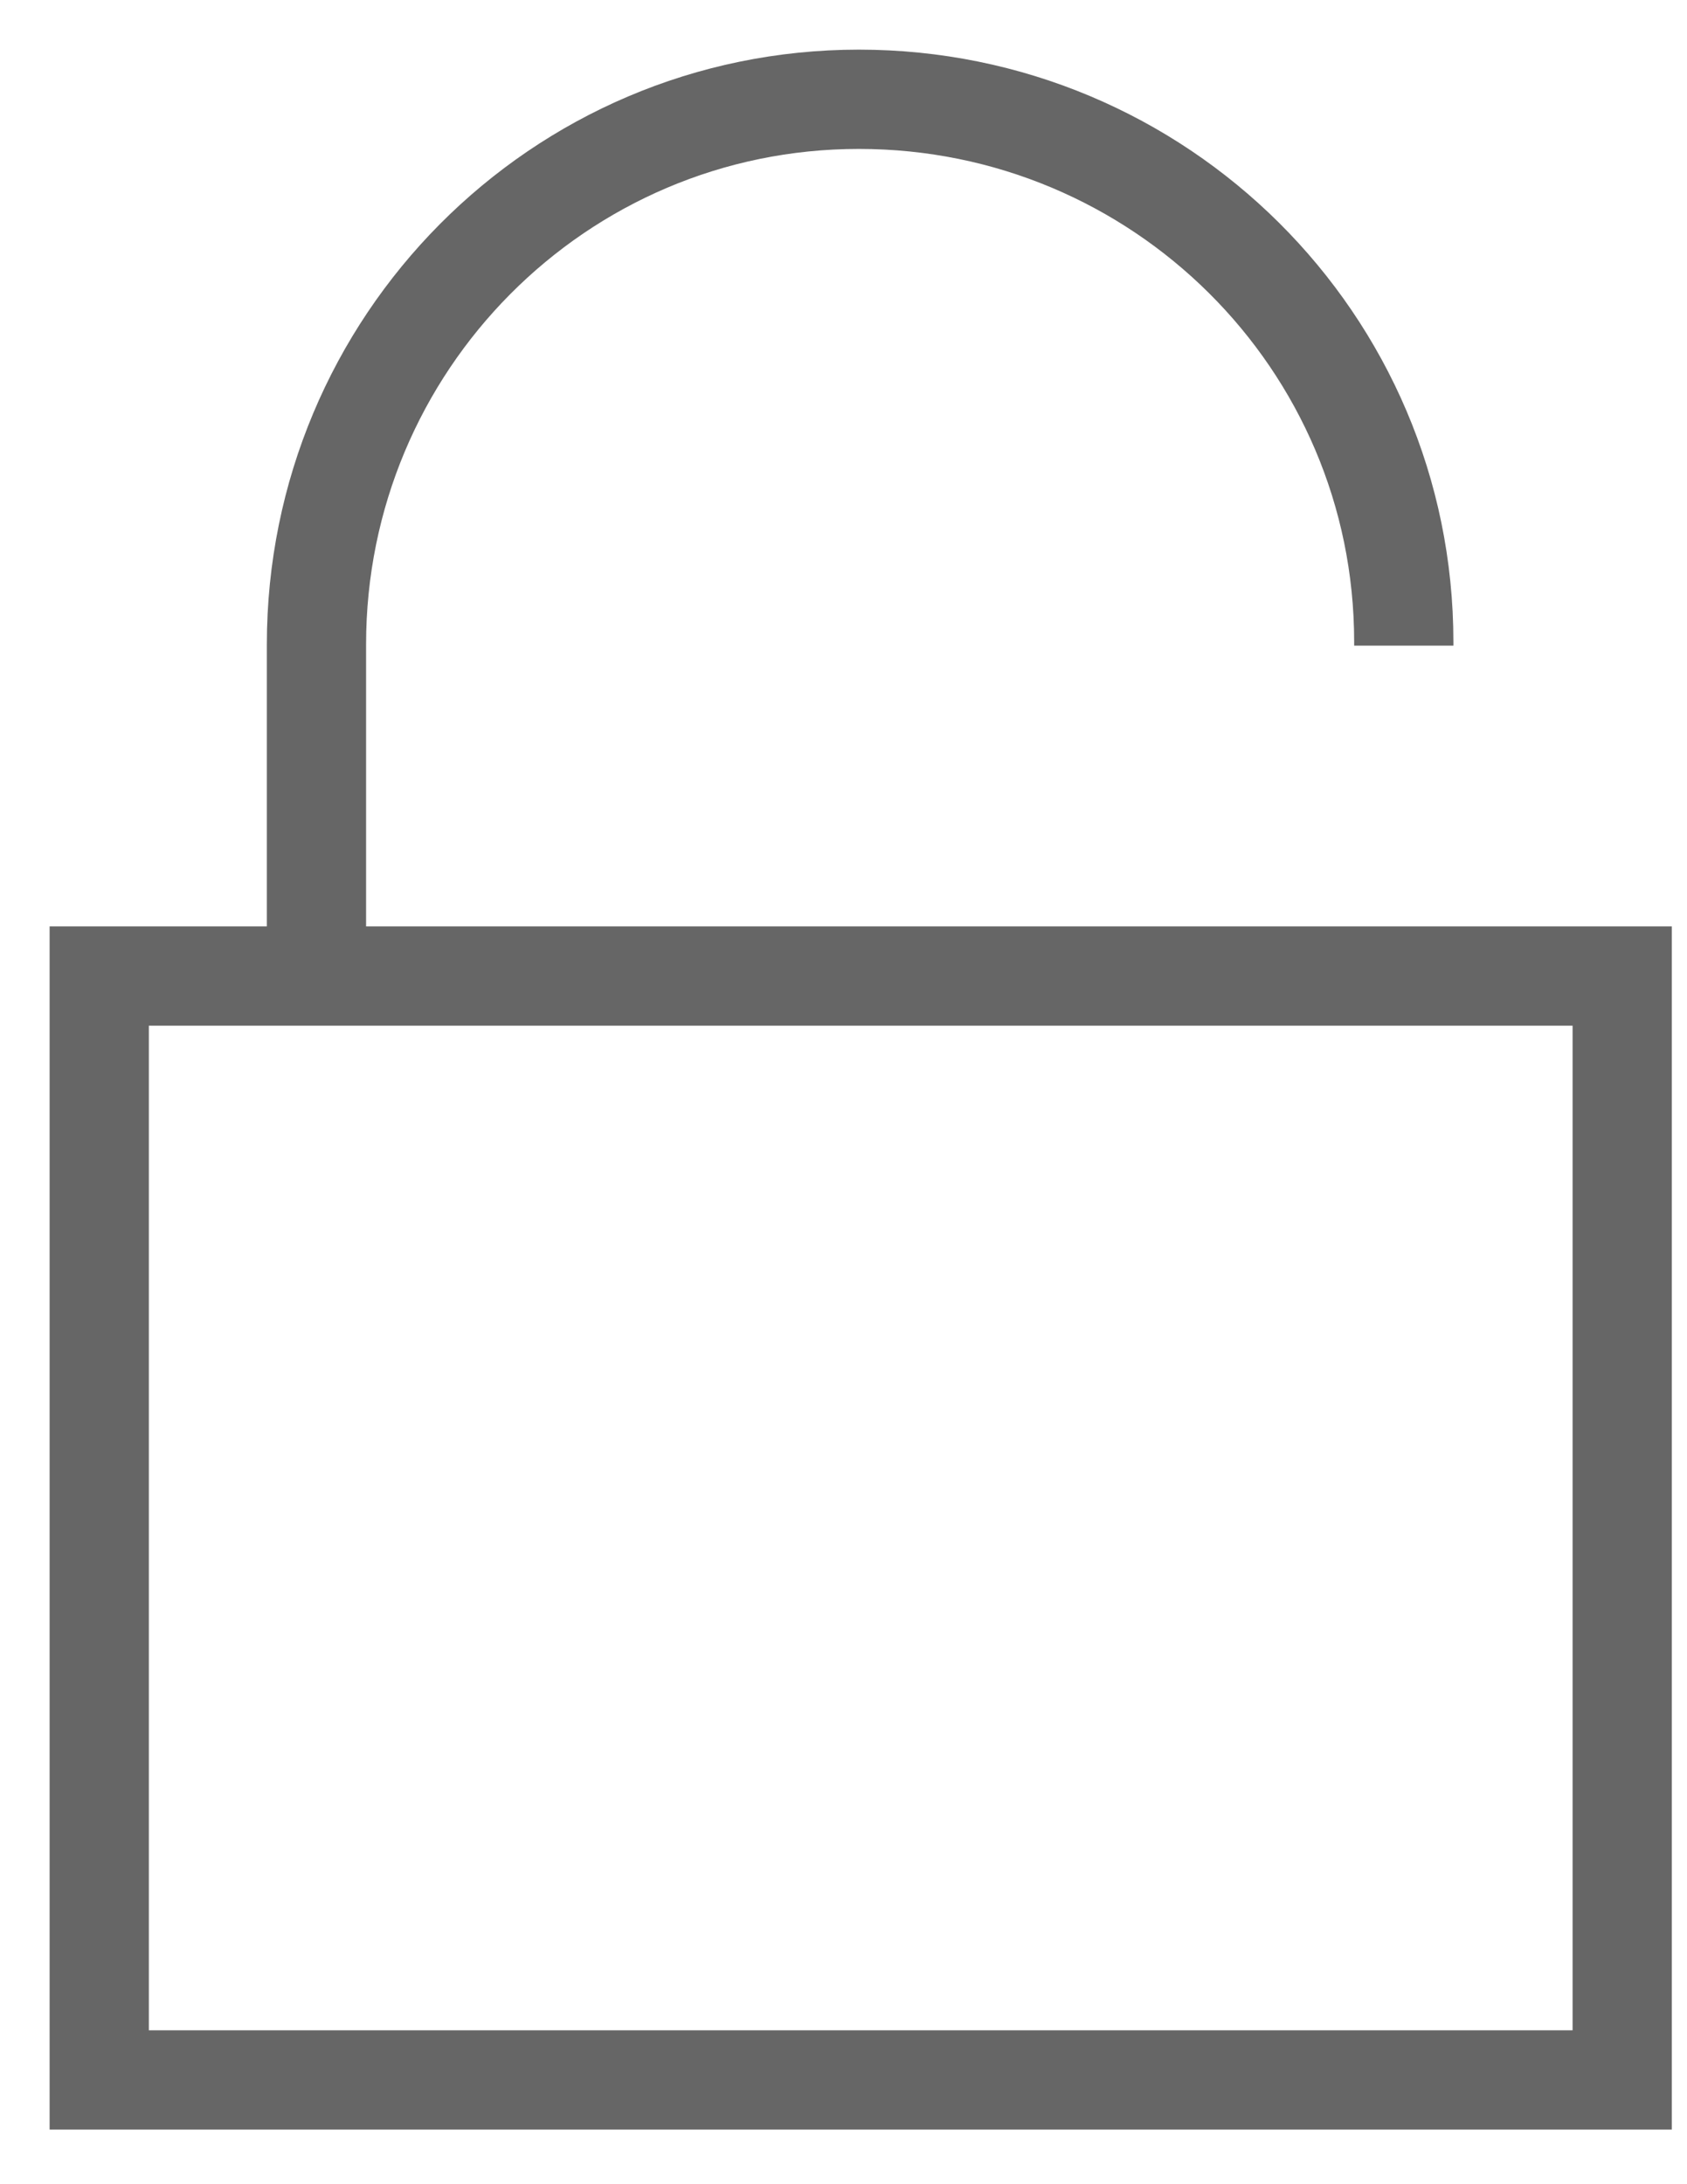 <svg width="17" height="22" viewBox="0 0 17 22" fill="none" xmlns="http://www.w3.org/2000/svg">
<path d="M16.347 9.831H1V20.95H16.347V9.831Z" stroke="#666666" stroke-miterlimit="10"/>
<path d="M3.189 9.831V6.491C3.189 3.464 5.628 1 8.655 1C11.682 1 14.146 3.439 14.146 6.466V6.503" stroke="#666666" stroke-miterlimit="10"/>
</svg>
